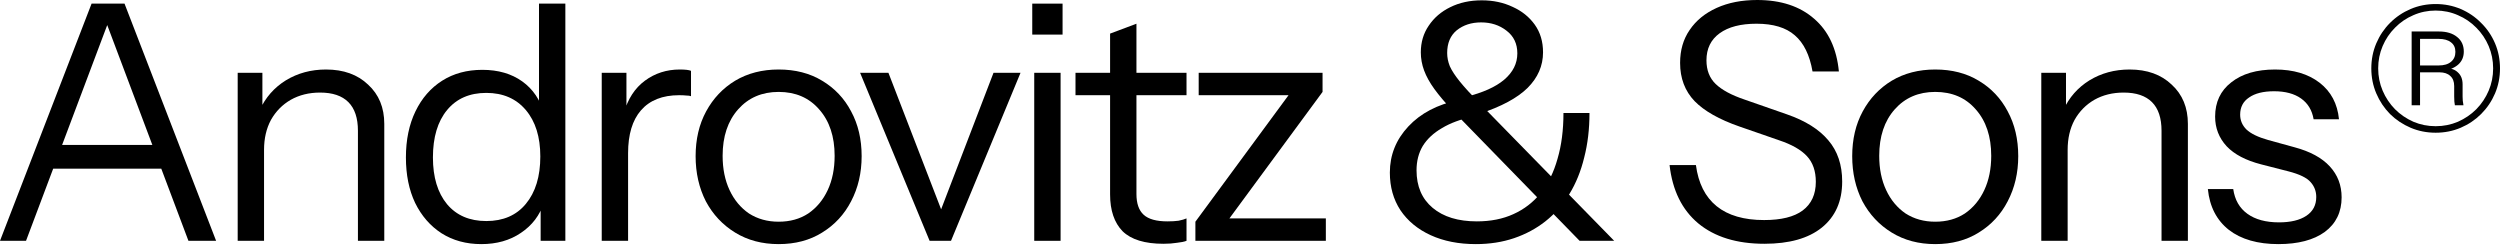 <?xml version="1.0" encoding="utf-8"?>
<svg xmlns="http://www.w3.org/2000/svg" fill="none" height="100%" overflow="visible" preserveAspectRatio="none" style="display: block;" viewBox="0 0 770 76" width="100%">
<g id="Logo">
<g id="Heading 7">
<path d="M701.737 75.185C695.379 75.185 690.306 73.73 686.518 70.822C682.73 67.846 680.565 63.652 680.024 58.24H687.837C688.31 61.555 689.765 64.091 692.2 65.85C694.635 67.609 697.882 68.488 701.94 68.488C705.525 68.488 708.332 67.812 710.362 66.459C712.391 65.106 713.406 63.178 713.406 60.675C713.406 58.917 712.831 57.395 711.681 56.11C710.531 54.757 708.231 53.641 704.781 52.761L696.461 50.631C691.726 49.413 688.175 47.553 685.808 45.05C683.44 42.48 682.257 39.436 682.257 35.919C682.257 31.454 683.914 27.937 687.228 25.366C690.543 22.728 695.041 21.409 700.723 21.409C706.337 21.409 710.903 22.762 714.42 25.468C717.938 28.174 719.933 31.928 720.407 36.73H712.594C712.12 33.957 710.835 31.826 708.738 30.338C706.641 28.85 703.868 28.106 700.418 28.106C697.104 28.106 694.534 28.748 692.707 30.034C690.881 31.251 689.968 33.01 689.968 35.31C689.968 37.068 690.61 38.59 691.896 39.876C693.248 41.161 695.481 42.243 698.592 43.122L706.709 45.355C711.512 46.64 715.13 48.601 717.566 51.239C720.001 53.877 721.218 57.057 721.218 60.777C721.218 65.309 719.493 68.86 716.044 71.43C712.594 73.933 707.825 75.185 701.737 75.185Z" fill="black" id="Vector"/>
<path d="M628.718 74.17V22.424H636.327V34.599H636.835V74.17H628.718ZM665.752 74.17V40.281C665.752 36.358 664.771 33.416 662.809 31.454C660.848 29.492 657.939 28.512 654.083 28.512C650.701 28.512 647.691 29.256 645.053 30.744C642.483 32.232 640.454 34.295 638.965 36.933C637.545 39.571 636.835 42.649 636.835 46.166L635.516 33.889C637.274 30.034 639.946 26.99 643.531 24.758C647.184 22.525 651.31 21.409 655.91 21.409C661.321 21.409 665.65 22.965 668.897 26.077C672.211 29.12 673.869 33.145 673.869 38.151V74.17H665.752Z" fill="black" id="Vector_2"/>
<path d="M596.049 75.185C590.976 75.185 586.512 74.001 582.656 71.633C578.8 69.266 575.79 66.053 573.626 61.994C571.529 57.868 570.48 53.235 570.48 48.094C570.48 42.886 571.563 38.286 573.727 34.295C575.892 30.304 578.868 27.159 582.656 24.859C586.512 22.559 590.976 21.409 596.049 21.409C601.19 21.409 605.654 22.559 609.442 24.859C613.298 27.159 616.274 30.304 618.371 34.295C620.535 38.286 621.618 42.886 621.618 48.094C621.618 53.235 620.535 57.868 618.371 61.994C616.274 66.053 613.298 69.266 609.442 71.633C605.654 74.001 601.19 75.185 596.049 75.185ZM596.049 68.285C599.566 68.285 602.61 67.44 605.181 65.749C607.751 63.99 609.747 61.589 611.167 58.545C612.587 55.501 613.298 51.983 613.298 47.993C613.298 42.04 611.708 37.271 608.529 33.686C605.417 30.101 601.257 28.309 596.049 28.309C590.908 28.309 586.748 30.101 583.569 33.686C580.39 37.271 578.8 42.04 578.8 47.993C578.8 51.983 579.511 55.501 580.931 58.545C582.352 61.589 584.347 63.99 586.917 65.749C589.555 67.44 592.599 68.285 596.049 68.285Z" fill="black" id="Vector_3"/>
<path d="M543.446 75.082C534.923 75.082 528.125 72.986 523.052 68.792C518.046 64.598 515.104 58.612 514.225 50.833H522.342C523.086 56.447 525.216 60.675 528.734 63.516C532.251 66.357 537.121 67.777 543.345 67.777C548.621 67.777 552.578 66.796 555.216 64.835C557.921 62.806 559.274 59.863 559.274 56.008C559.274 52.693 558.361 50.055 556.535 48.093C554.708 46.132 551.867 44.508 548.012 43.223L535.735 38.962C529.512 36.797 524.912 34.193 521.936 31.149C518.96 28.038 517.471 24.114 517.471 19.379C517.471 15.456 518.452 12.074 520.414 9.233C522.376 6.325 525.149 4.059 528.734 2.435C532.319 0.812 536.479 0 541.214 0C548.519 0 554.37 1.928 558.767 5.783C563.164 9.571 565.7 14.983 566.377 22.017H558.26C557.38 16.944 555.554 13.224 552.781 10.857C550.075 8.489 546.152 7.305 541.011 7.305C536.141 7.305 532.353 8.286 529.647 10.248C526.941 12.209 525.589 14.983 525.589 18.568C525.589 21.612 526.536 24.047 528.429 25.873C530.323 27.699 533.266 29.289 537.257 30.642L550.345 35.208C556.027 37.169 560.289 39.841 563.13 43.223C565.971 46.538 567.391 50.765 567.391 55.906C567.391 61.994 565.294 66.729 561.101 70.111C556.974 73.425 551.09 75.082 543.446 75.082Z" fill="black" id="Vector_4"/>
<path d="M486.517 74.169L447.251 33.888C445.019 31.521 443.192 29.356 441.772 27.395C440.351 25.433 439.303 23.539 438.626 21.713C437.95 19.887 437.612 18.026 437.612 16.132C437.612 13.021 438.424 10.281 440.047 7.914C441.67 5.479 443.869 3.585 446.642 2.232C449.483 0.811 452.73 0.101 456.382 0.101C459.9 0.101 463.079 0.778 465.92 2.13C468.761 3.416 471.027 5.242 472.718 7.609C474.409 9.977 475.255 12.818 475.255 16.132C475.255 20.259 473.665 23.911 470.486 27.09C467.307 30.202 462.403 32.84 455.774 35.004L451.512 29.83C456.721 28.545 460.644 26.786 463.282 24.554C465.988 22.254 467.34 19.548 467.34 16.437C467.34 13.46 466.224 11.127 463.992 9.436C461.828 7.745 459.223 6.899 456.18 6.899C453.203 6.899 450.701 7.711 448.671 9.334C446.71 10.958 445.729 13.291 445.729 16.335C445.729 17.688 445.999 19.041 446.541 20.394C447.149 21.747 448.164 23.302 449.584 25.061C451.005 26.82 453.034 29.052 455.672 31.758L497.171 74.169H486.517ZM454.556 75.184C449.28 75.184 444.647 74.27 440.656 72.444C436.665 70.618 433.553 68.047 431.321 64.733C429.157 61.419 428.074 57.563 428.074 53.166C428.074 47.755 429.968 43.02 433.756 38.962C437.544 34.903 442.685 32.197 449.179 30.844L453.643 35.918C449.855 36.729 446.676 37.913 444.105 39.469C441.535 40.957 439.573 42.783 438.221 44.948C436.935 47.112 436.293 49.615 436.293 52.456C436.293 57.394 437.95 61.249 441.264 64.023C444.579 66.796 449.111 68.183 454.86 68.183C459.122 68.183 462.876 67.439 466.123 65.951C469.437 64.463 472.244 62.298 474.544 59.457C476.844 56.548 478.569 53.031 479.719 48.905C480.936 44.779 481.545 40.078 481.545 34.801H489.561C489.561 39.739 489.02 44.305 487.937 48.499C486.923 52.693 485.401 56.447 483.372 59.761C481.342 63.076 478.873 65.883 475.965 68.183C473.124 70.415 469.911 72.14 466.326 73.357C462.741 74.575 458.818 75.184 454.556 75.184Z" fill="black" id="Vector_5"/>
<path d="M368.182 74.169V68.285L399.635 25.569L402.679 29.323H369.196V22.423H407.346V28.308L375.893 71.024L372.849 67.27H408.361V74.169H368.182Z" fill="black" id="Vector_6"/>
<path d="M358.345 75.083C352.595 75.083 348.401 73.798 345.763 71.228C343.193 68.59 341.908 64.802 341.908 59.864V10.35L350.025 7.306V59.762C350.025 62.671 350.769 64.802 352.257 66.154C353.745 67.507 356.18 68.184 359.562 68.184C360.915 68.184 362.065 68.116 363.012 67.981C364.027 67.778 364.838 67.541 365.447 67.27V74.17C364.771 74.441 363.79 74.644 362.505 74.779C361.287 74.982 359.9 75.083 358.345 75.083ZM331.254 29.323V22.424H365.447V29.323H331.254Z" fill="black" id="Vector_7"/>
<path d="M318.545 74.169V22.423H326.662V74.169H318.545ZM317.936 10.654V1.116H327.271V10.654H317.936Z" fill="black" id="Vector_8"/>
<path d="M286.318 74.169L264.91 22.423H273.635L291.493 68.69H288.246L306.002 22.423H314.322L292.913 74.169H286.318Z" fill="black" id="Vector_9"/>
<path d="M239.818 75.185C234.745 75.185 230.281 74.001 226.425 71.633C222.569 69.266 219.559 66.053 217.395 61.994C215.298 57.868 214.25 53.235 214.25 48.094C214.25 42.886 215.332 38.286 217.496 34.295C219.661 30.304 222.637 27.159 226.425 24.859C230.281 22.559 234.745 21.409 239.818 21.409C244.959 21.409 249.423 22.559 253.211 24.859C257.067 27.159 260.043 30.304 262.14 34.295C264.305 38.286 265.387 42.886 265.387 48.094C265.387 53.235 264.305 57.868 262.14 61.994C260.043 66.053 257.067 69.266 253.211 71.633C249.423 74.001 244.959 75.185 239.818 75.185ZM239.818 68.285C243.336 68.285 246.379 67.44 248.95 65.749C251.52 63.99 253.516 61.589 254.936 58.545C256.357 55.501 257.067 51.983 257.067 47.993C257.067 42.04 255.477 37.271 252.298 33.686C249.187 30.101 245.027 28.309 239.818 28.309C234.677 28.309 230.517 30.101 227.338 33.686C224.159 37.271 222.569 42.04 222.569 47.993C222.569 51.983 223.28 55.501 224.7 58.545C226.121 61.589 228.116 63.99 230.686 65.749C233.325 67.44 236.368 68.285 239.818 68.285Z" fill="black" id="Vector_10"/>
<path d="M185.333 74.17V22.424H192.943V35.614H193.45V74.17H185.333ZM193.45 47.181L192.131 34.904C193.349 30.507 195.513 27.159 198.625 24.859C201.736 22.559 205.321 21.409 209.38 21.409C211.071 21.409 212.221 21.545 212.829 21.815V29.628C212.491 29.492 212.018 29.425 211.409 29.425C210.8 29.357 210.056 29.323 209.177 29.323C204.036 29.323 200.113 30.879 197.407 33.991C194.769 37.035 193.45 41.431 193.45 47.181Z" fill="black" id="Vector_11"/>
<path d="M166.519 74.169V62.095L167.534 62.4C166.249 66.323 163.881 69.434 160.431 71.734C157.049 74.034 152.991 75.184 148.256 75.184C143.589 75.184 139.496 74.068 135.979 71.836C132.529 69.604 129.824 66.492 127.862 62.501C125.968 58.51 125.021 53.843 125.021 48.499C125.021 43.088 126.002 38.353 127.963 34.294C129.925 30.236 132.664 27.091 136.182 24.858C139.699 22.626 143.825 21.51 148.56 21.51C153.431 21.51 157.523 22.694 160.837 25.061C164.152 27.429 166.418 30.777 167.635 35.106L166.012 35.309V1.116H174.129V74.169H166.519ZM149.778 68.082C154.986 68.082 159.045 66.323 161.953 62.806C164.93 59.221 166.418 54.35 166.418 48.195C166.418 42.175 164.93 37.406 161.953 33.889C158.977 30.371 154.919 28.613 149.778 28.613C144.637 28.613 140.612 30.371 137.704 33.889C134.795 37.406 133.341 42.276 133.341 48.499C133.341 54.587 134.795 59.39 137.704 62.907C140.612 66.357 144.637 68.082 149.778 68.082Z" fill="black" id="Vector_12"/>
<path d="M73.208 74.17V22.424H80.818V34.599H81.325V74.17H73.208ZM110.242 74.17V40.281C110.242 36.358 109.261 33.416 107.3 31.454C105.338 29.492 102.43 28.512 98.574 28.512C95.192 28.512 92.182 29.256 89.544 30.744C86.974 32.232 84.944 34.295 83.456 36.933C82.036 39.571 81.325 42.649 81.325 46.166L80.006 33.889C81.765 30.034 84.437 26.99 88.022 24.758C91.675 22.525 95.801 21.409 100.4 21.409C105.812 21.409 110.141 22.965 113.388 26.077C116.702 29.12 118.359 33.145 118.359 38.151V74.17H110.242Z" fill="black" id="Vector_13"/>
<path d="M0 74.169L28.207 1.116H35.512L8.016 74.169H0ZM58.037 74.169L30.54 1.116H38.353L66.56 74.169H58.037ZM14.002 44.644H52.152V51.949H14.002V44.644Z" fill="black" id="Vector_14"/>
</g>
<path d="M750.183 40.877C747.435 40.877 744.863 40.366 742.468 39.345C740.072 38.323 737.958 36.914 736.126 35.117C734.33 33.285 732.92 31.171 731.899 28.776C730.877 26.38 730.366 23.808 730.366 21.06C730.366 18.312 730.877 15.741 731.899 13.345C732.92 10.949 734.33 8.853 736.126 7.056C737.958 5.224 740.072 3.797 742.468 2.776C744.863 1.754 747.435 1.243 750.183 1.243C752.931 1.243 755.503 1.754 757.899 2.776C760.294 3.797 762.39 5.224 764.187 7.056C766.019 8.853 767.446 10.949 768.468 13.345C769.489 15.741 770 18.312 770 21.06C770 23.808 769.489 26.38 768.468 28.776C767.446 31.171 766.019 33.285 764.187 35.117C762.39 36.914 760.294 38.323 757.899 39.345C755.503 40.366 752.931 40.877 750.183 40.877ZM750.183 38.869C752.614 38.869 754.904 38.411 757.053 37.495C759.202 36.544 761.087 35.258 762.707 33.637C764.328 31.982 765.596 30.079 766.512 27.93C767.428 25.781 767.886 23.491 767.886 21.06C767.886 18.629 767.428 16.339 766.512 14.19C765.596 12.041 764.328 10.156 762.707 8.536C761.087 6.88 759.202 5.594 757.053 4.678C754.904 3.727 752.614 3.251 750.183 3.251C747.752 3.251 745.462 3.727 743.313 4.678C741.164 5.594 739.279 6.88 737.659 8.536C736.038 10.156 734.77 12.041 733.854 14.19C732.938 16.339 732.48 18.629 732.48 21.06C732.48 23.491 732.938 25.781 733.854 27.93C734.77 30.079 736.038 31.982 737.659 33.637C739.279 35.258 741.164 36.544 743.313 37.495C745.462 38.411 747.752 38.869 750.183 38.869ZM742.785 32.422V9.699H751.187C753.548 9.699 755.415 10.262 756.789 11.39C758.163 12.482 758.85 13.979 758.85 15.881C758.85 18.982 756.824 20.972 752.773 21.853L753.09 21.007C754.745 20.937 756.049 21.36 757 22.276C757.987 23.156 758.48 24.39 758.48 25.975V29.727C758.48 30.114 758.497 30.537 758.533 30.995C758.568 31.418 758.638 31.893 758.744 32.422H756.102C756.031 32.105 755.978 31.717 755.943 31.259C755.908 30.801 755.89 30.291 755.89 29.727V26.503C755.89 25.129 755.485 24.09 754.675 23.385C753.9 22.646 752.79 22.276 751.346 22.276H744.687V20.162H751.081C752.737 20.162 754.006 19.792 754.886 19.052C755.802 18.312 756.26 17.291 756.26 15.987C756.26 14.684 755.802 13.697 754.886 13.028C754.006 12.323 752.737 11.971 751.081 11.971H745.374V32.422H742.785Z" fill="black" id="Heading 8"/>
</g>
</svg>